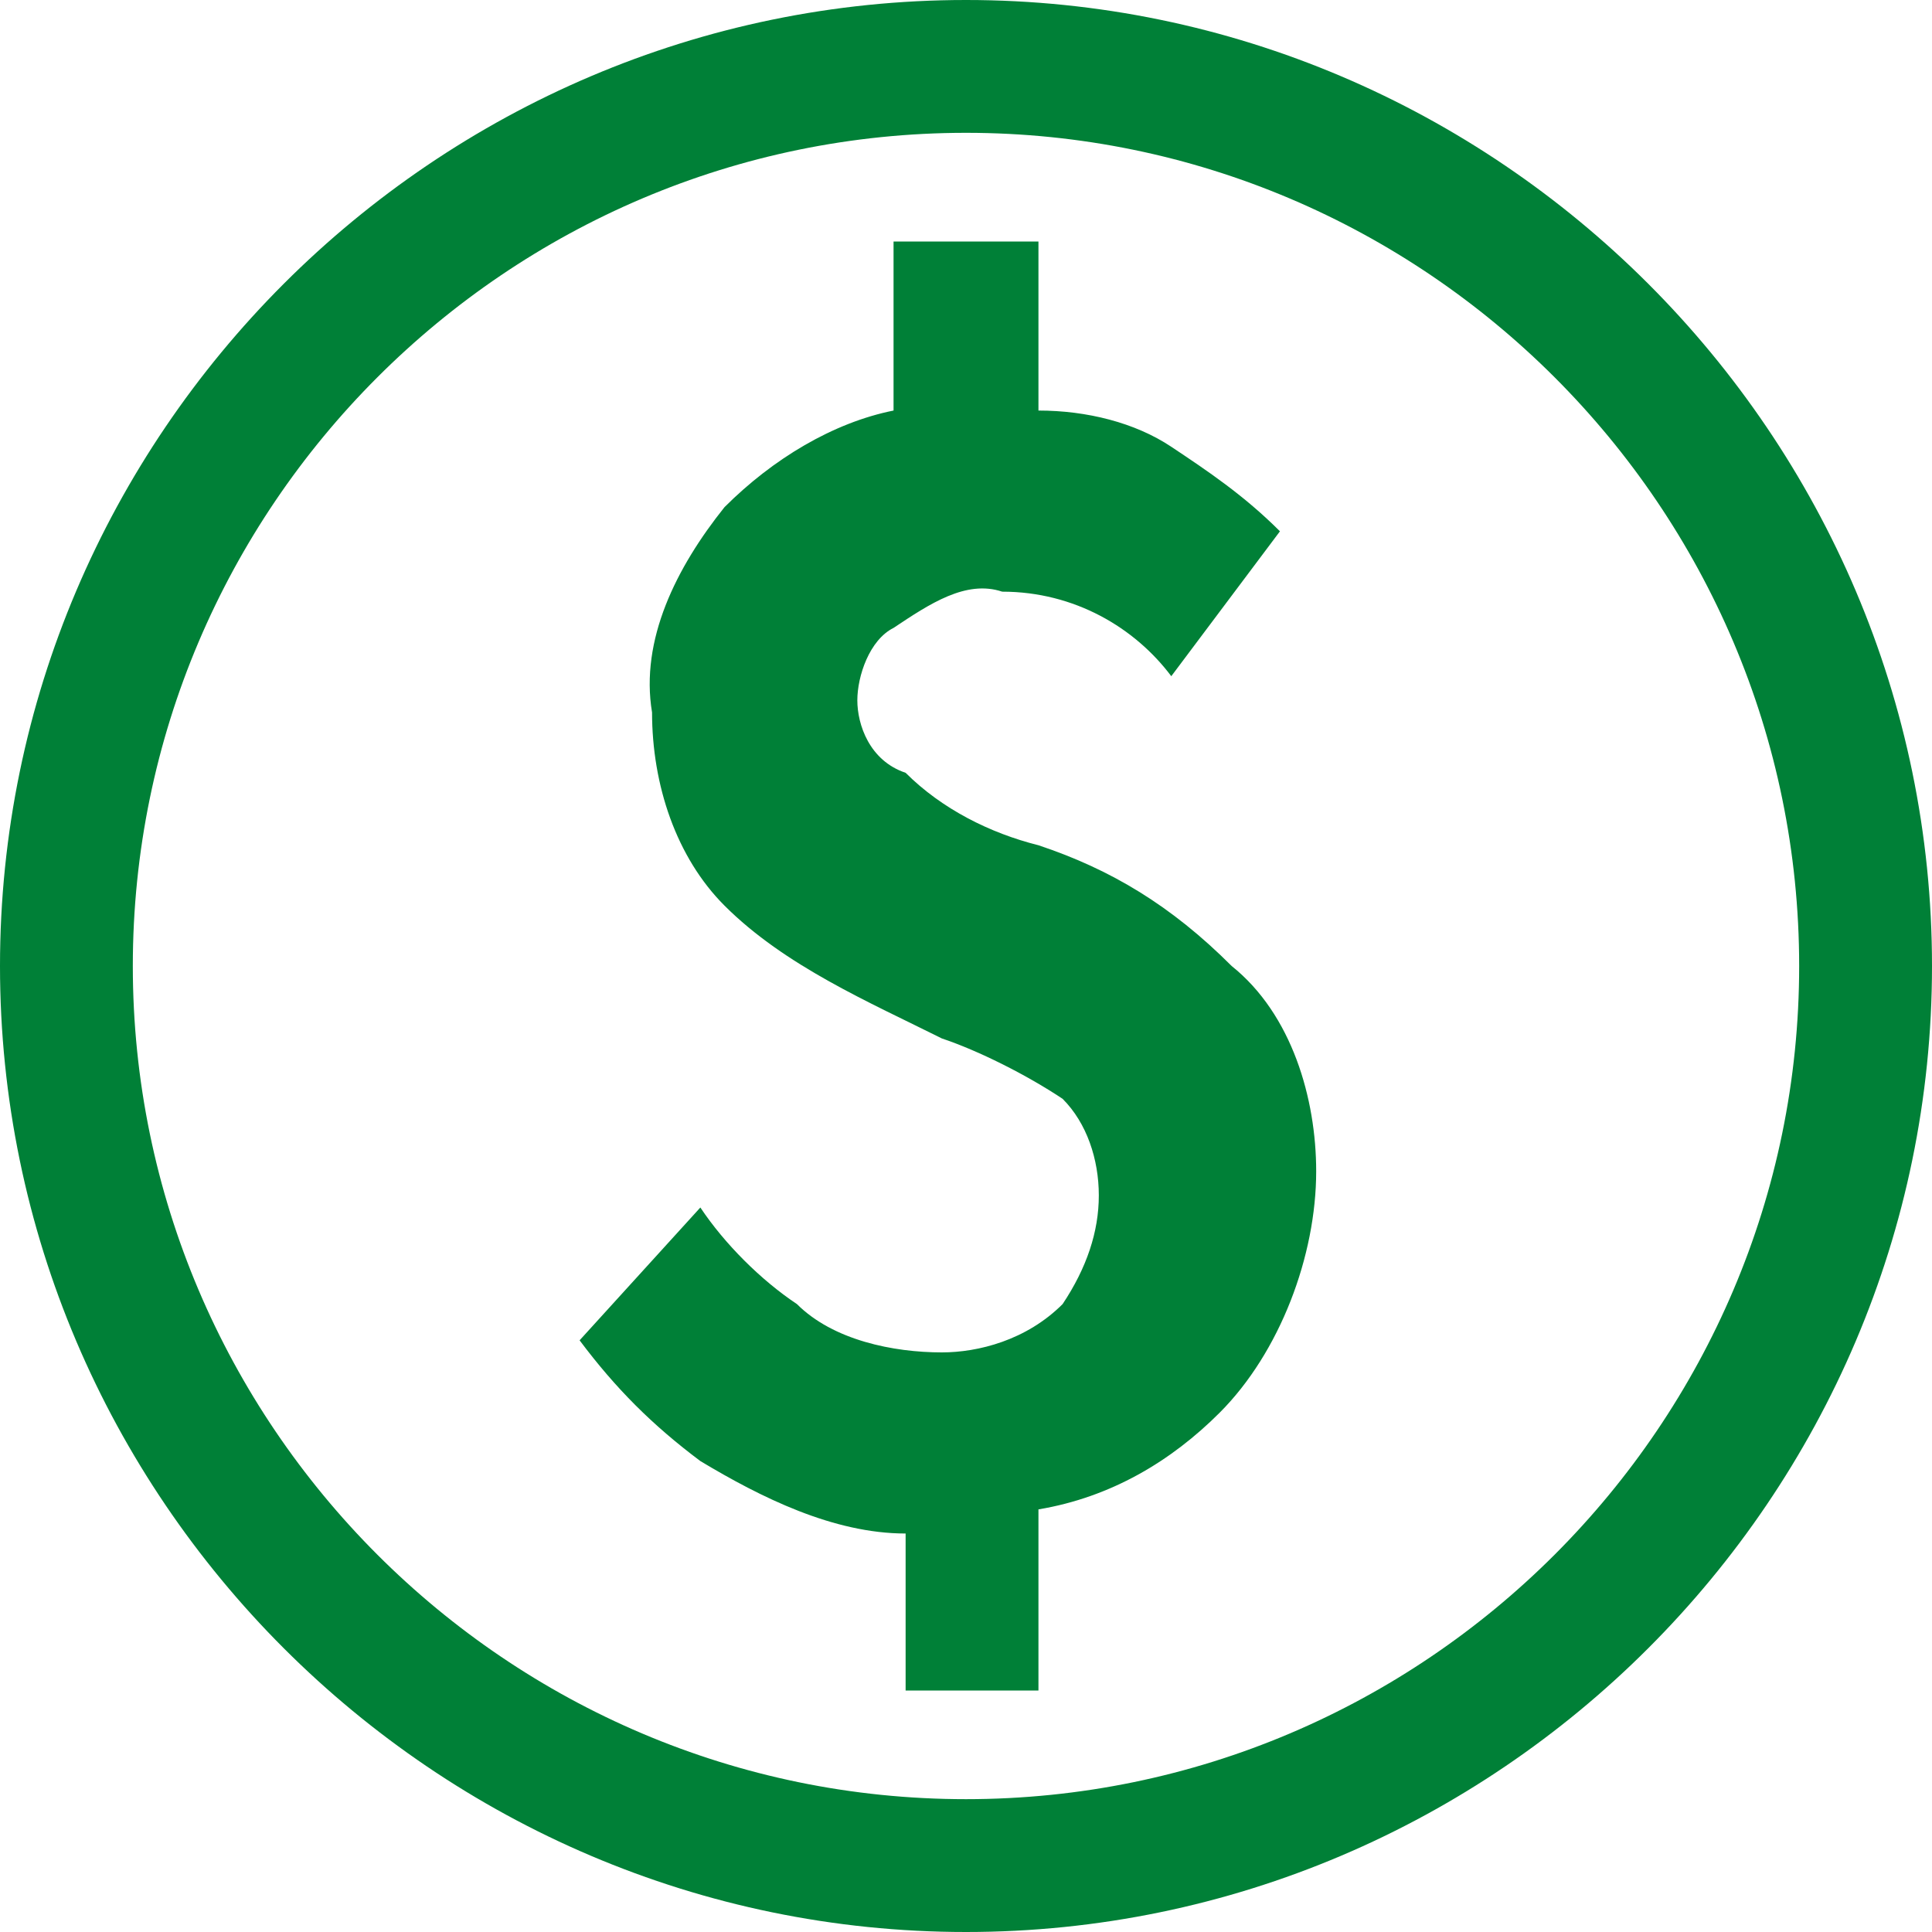 <svg xmlns="http://www.w3.org/2000/svg" width="126" height="126" viewBox="0 0 126 126" fill="none"><path d="M67.725 55.125C64.575 54.337 61.425 52.763 59.062 50.4C56.7 49.612 55.913 47.25 55.913 45.675C55.913 44.1 56.7 41.737 58.275 40.95C60.638 39.375 63 37.8 65.362 38.587C70.088 38.587 74.025 40.95 76.388 44.1L83.475 34.65C81.112 32.288 78.75 30.712 76.388 29.137C74.025 27.562 70.875 26.775 67.725 26.775V15.75H58.275V26.775C54.337 27.562 50.4 29.925 47.25 33.075C44.1 37.013 41.737 41.737 42.525 46.462C42.525 51.188 44.1 55.913 47.25 59.062C51.188 63 56.7 65.362 61.425 67.725C63.788 68.513 66.938 70.088 69.3 71.662C70.875 73.237 71.662 75.6 71.662 77.963C71.662 80.325 70.875 82.688 69.3 85.05C66.938 87.412 63.788 88.2 61.425 88.2C58.275 88.2 54.337 87.412 51.975 85.05C49.612 83.475 47.25 81.112 45.675 78.75L37.8 87.412C40.163 90.562 42.525 92.925 45.675 95.287C49.612 97.65 54.337 100.012 59.062 100.012V110.25H67.725V98.438C72.45 97.65 76.388 95.287 79.537 92.138C83.475 88.2 85.838 81.9 85.838 76.388C85.838 71.662 84.263 66.15 80.325 63C76.388 59.062 72.45 56.7 67.725 55.125V55.125ZM63 0C28.35 0 0 28.35 0 63C0 97.65 28.35 126 63 126C97.65 126 126 97.65 126 63C126 28.35 97.65 0 63 0ZM63 117.337C33.075 117.337 8.662 92.925 8.662 63C8.662 33.075 33.075 8.662 63 8.662C92.925 8.662 117.337 33.075 117.337 63C117.337 92.925 92.925 117.337 63 117.337V117.337Z" fill="#008037"></path></svg>